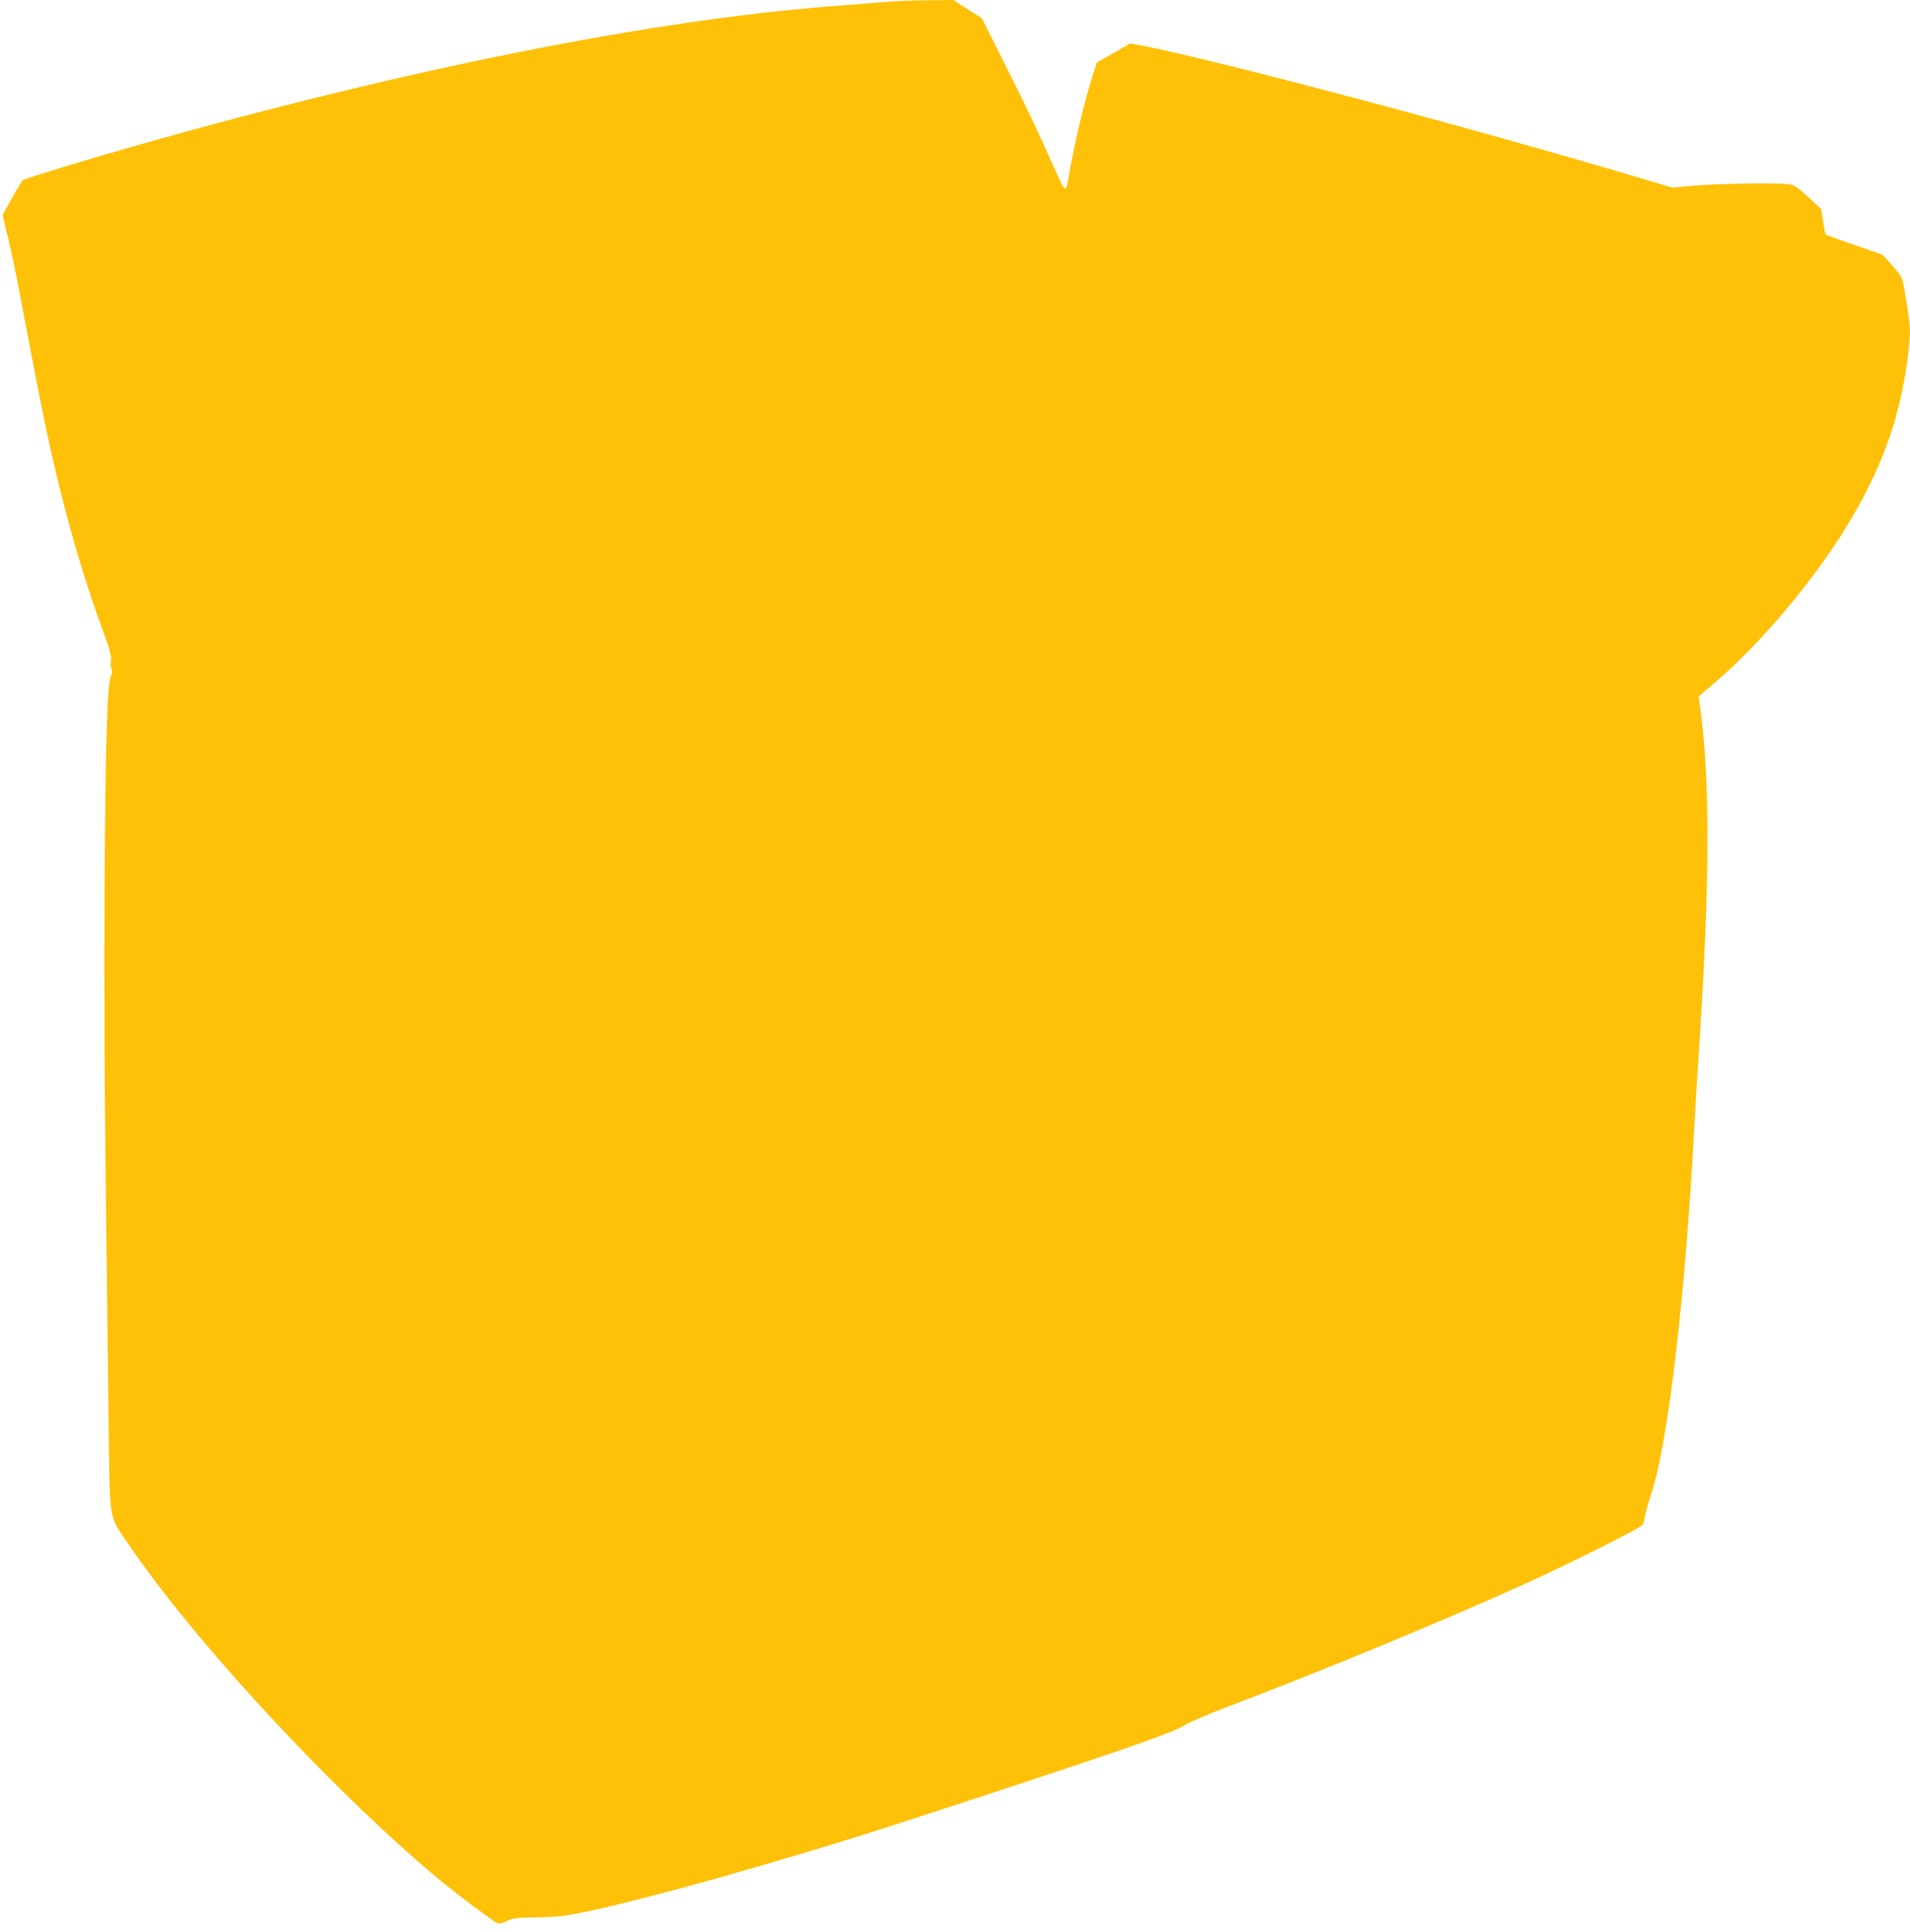<?xml version="1.0" standalone="no"?>
<!DOCTYPE svg PUBLIC "-//W3C//DTD SVG 20010904//EN"
 "http://www.w3.org/TR/2001/REC-SVG-20010904/DTD/svg10.dtd">
<svg version="1.0" xmlns="http://www.w3.org/2000/svg"
 width="1266pt" height="1280pt" viewBox="0 0 1266 1280"
 preserveAspectRatio="xMidYMid meet">
<g transform="translate(0,1280) scale(0.1,-0.1)"
fill="#ffc107" stroke="none">
<path d="M5880 12788 c-58 -5 -222 -18 -365 -29 -1203 -93 -2833 -419 -4600
-920 -312 -88 -748 -221 -762 -232 -7 -5 -40 -59 -74 -120 l-62 -111 36 -150
c20 -83 52 -236 72 -341 153 -808 197 -1022 271 -1320 89 -358 172 -632 286
-944 46 -125 58 -171 54 -196 -4 -18 -2 -44 3 -58 7 -17 6 -30 -3 -43 -25 -37
-38 -461 -43 -1434 -3 -541 0 -1350 7 -1865 6 -500 15 -1207 19 -1570 9 -757
1 -690 111 -855 426 -640 1344 -1635 2065 -2241 118 -99 381 -296 405 -304 11
-3 38 4 62 16 38 20 60 22 198 24 129 2 181 8 309 34 417 86 1358 351 2111
596 1319 429 1795 592 1865 640 28 18 147 70 265 115 670 255 1460 581 2010
831 295 133 758 366 768 386 5 10 12 37 16 60 3 22 22 88 41 145 111 333 226
1310 285 2423 6 110 17 299 25 420 80 1197 83 1888 10 2400 l-6 40 111 95
c294 250 649 671 864 1022 232 380 352 705 406 1093 28 209 28 215 -15 474
-16 93 -17 95 -77 165 -33 39 -66 74 -72 78 -6 3 -92 34 -191 67 -98 34 -181
64 -183 66 -3 2 -11 42 -18 87 l-13 83 -83 77 c-57 53 -94 80 -118 85 -57 13
-452 8 -626 -6 l-160 -14 -205 61 c-1116 333 -2798 780 -3301 878 l-86 16
-111 -63 -111 -63 -30 -94 c-55 -172 -121 -452 -164 -704 -4 -21 -11 -38 -17
-38 -6 0 -24 30 -40 68 -149 332 -204 449 -347 734 l-164 327 -95 60 -94 61
-167 -2 c-92 0 -214 -5 -272 -10z"/>
</g>
</svg>
